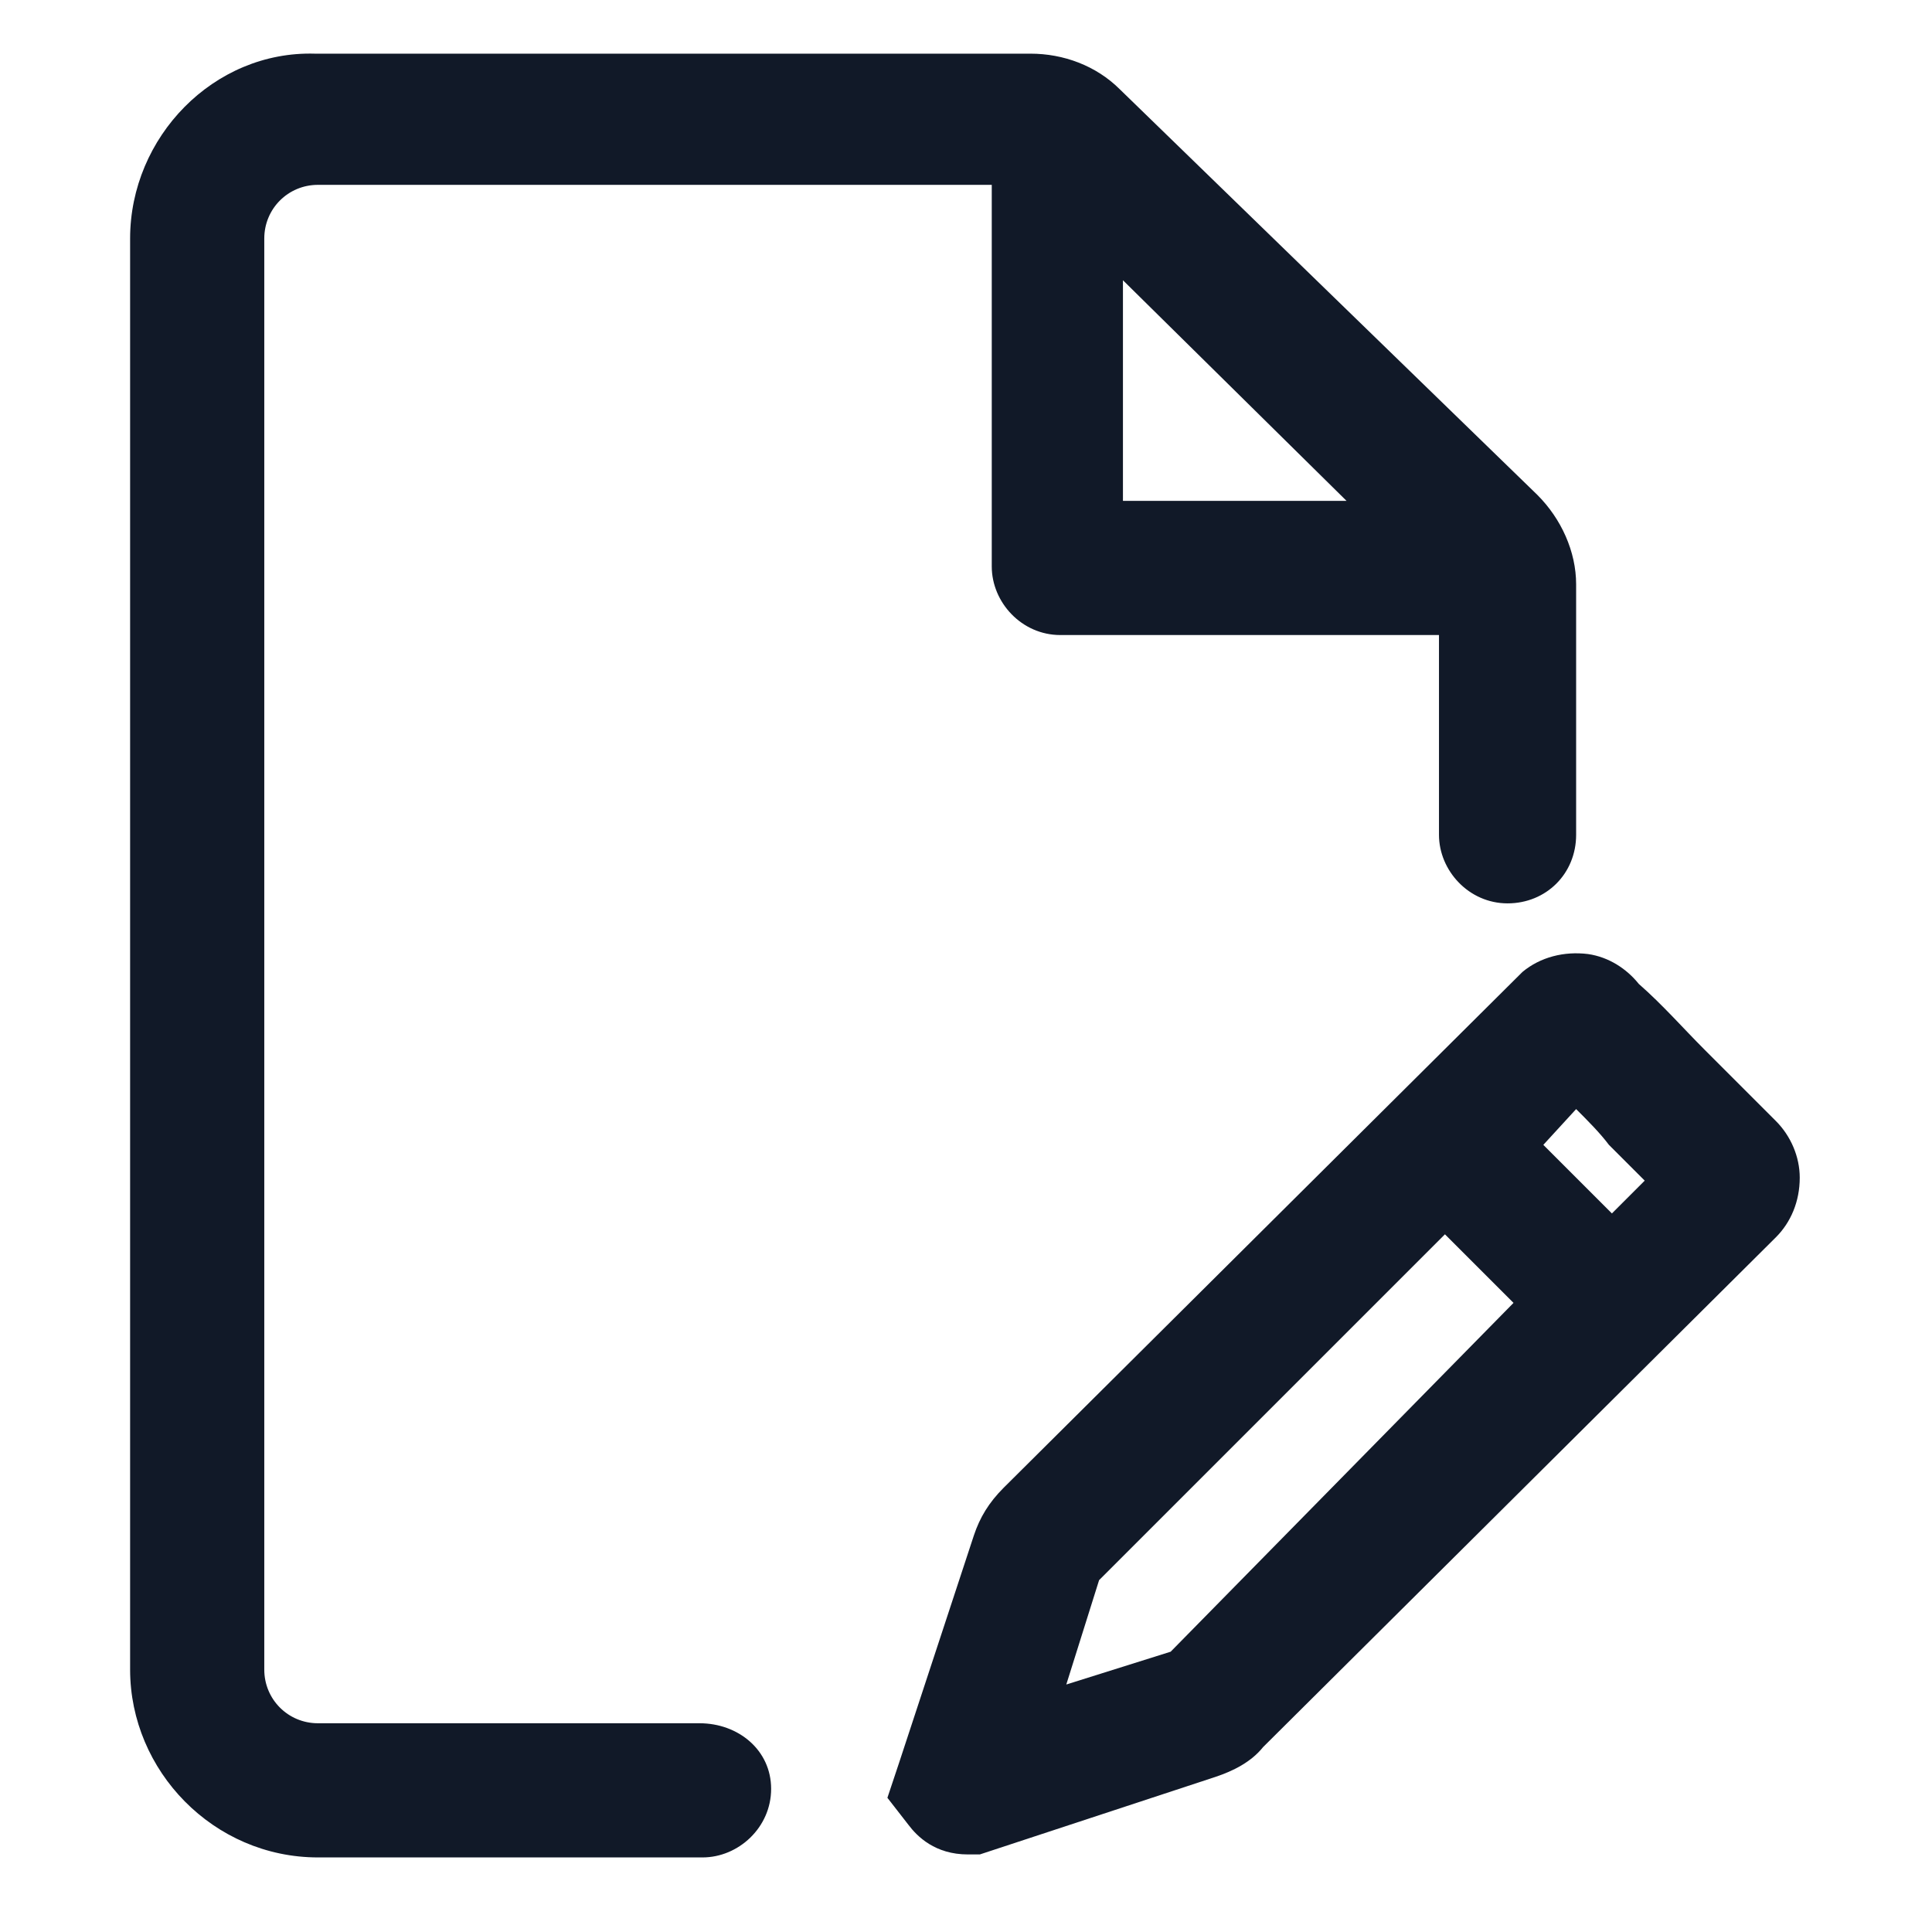 <svg xmlns="http://www.w3.org/2000/svg" width="81" height="80" viewBox="0 0 81 80" fill="none"><path d="M29.33 72.25H13.33C12.08 72.25 11.08 71.25 11.08 70V10C11.08 8.75 12.08 7.75 13.33 7.75H41.58V23.75C41.58 25.25 42.83 26.625 44.455 26.625H60.33V35C60.33 36.5 61.58 37.875 63.205 37.875C64.83 37.875 66.08 36.625 66.08 35V24.5C66.08 23.125 65.455 21.75 64.455 20.75L46.955 3.75C45.955 2.75 44.58 2.25 43.205 2.25H13.205C8.955 2.125 5.455 5.75 5.455 10V70C5.455 74.25 8.955 77.875 13.33 77.875H29.455C30.955 77.875 32.33 76.625 32.33 75C32.33 73.375 30.955 72.25 29.33 72.25ZM47.08 11.75L56.455 21H47.08V11.75Z" fill="#111928"></path><path d="M74.455 47C73.455 46 72.455 45 71.455 44C70.58 43.125 69.705 42.125 68.705 41.25C68.205 40.625 67.455 40.125 66.58 40C65.58 39.875 64.58 40.125 63.83 40.75L42.08 62.375C41.455 63 41.08 63.625 40.83 64.375L37.705 73.875L37.205 75.375L38.08 76.5C38.455 77 39.205 77.75 40.58 77.75H41.08L50.955 74.5C51.705 74.25 52.455 73.875 52.955 73.25L74.455 51.875C75.08 51.25 75.455 50.375 75.455 49.375C75.455 48.5 75.08 47.625 74.455 47ZM66.08 46.5C66.58 47 67.08 47.5 67.455 48C67.955 48.5 68.455 49 68.955 49.5L67.58 50.875L64.705 48L66.08 46.5ZM49.08 69.25L44.705 70.625L46.08 66.25L60.58 51.75L63.455 54.625L49.08 69.25Z" fill="#111928"></path></svg>